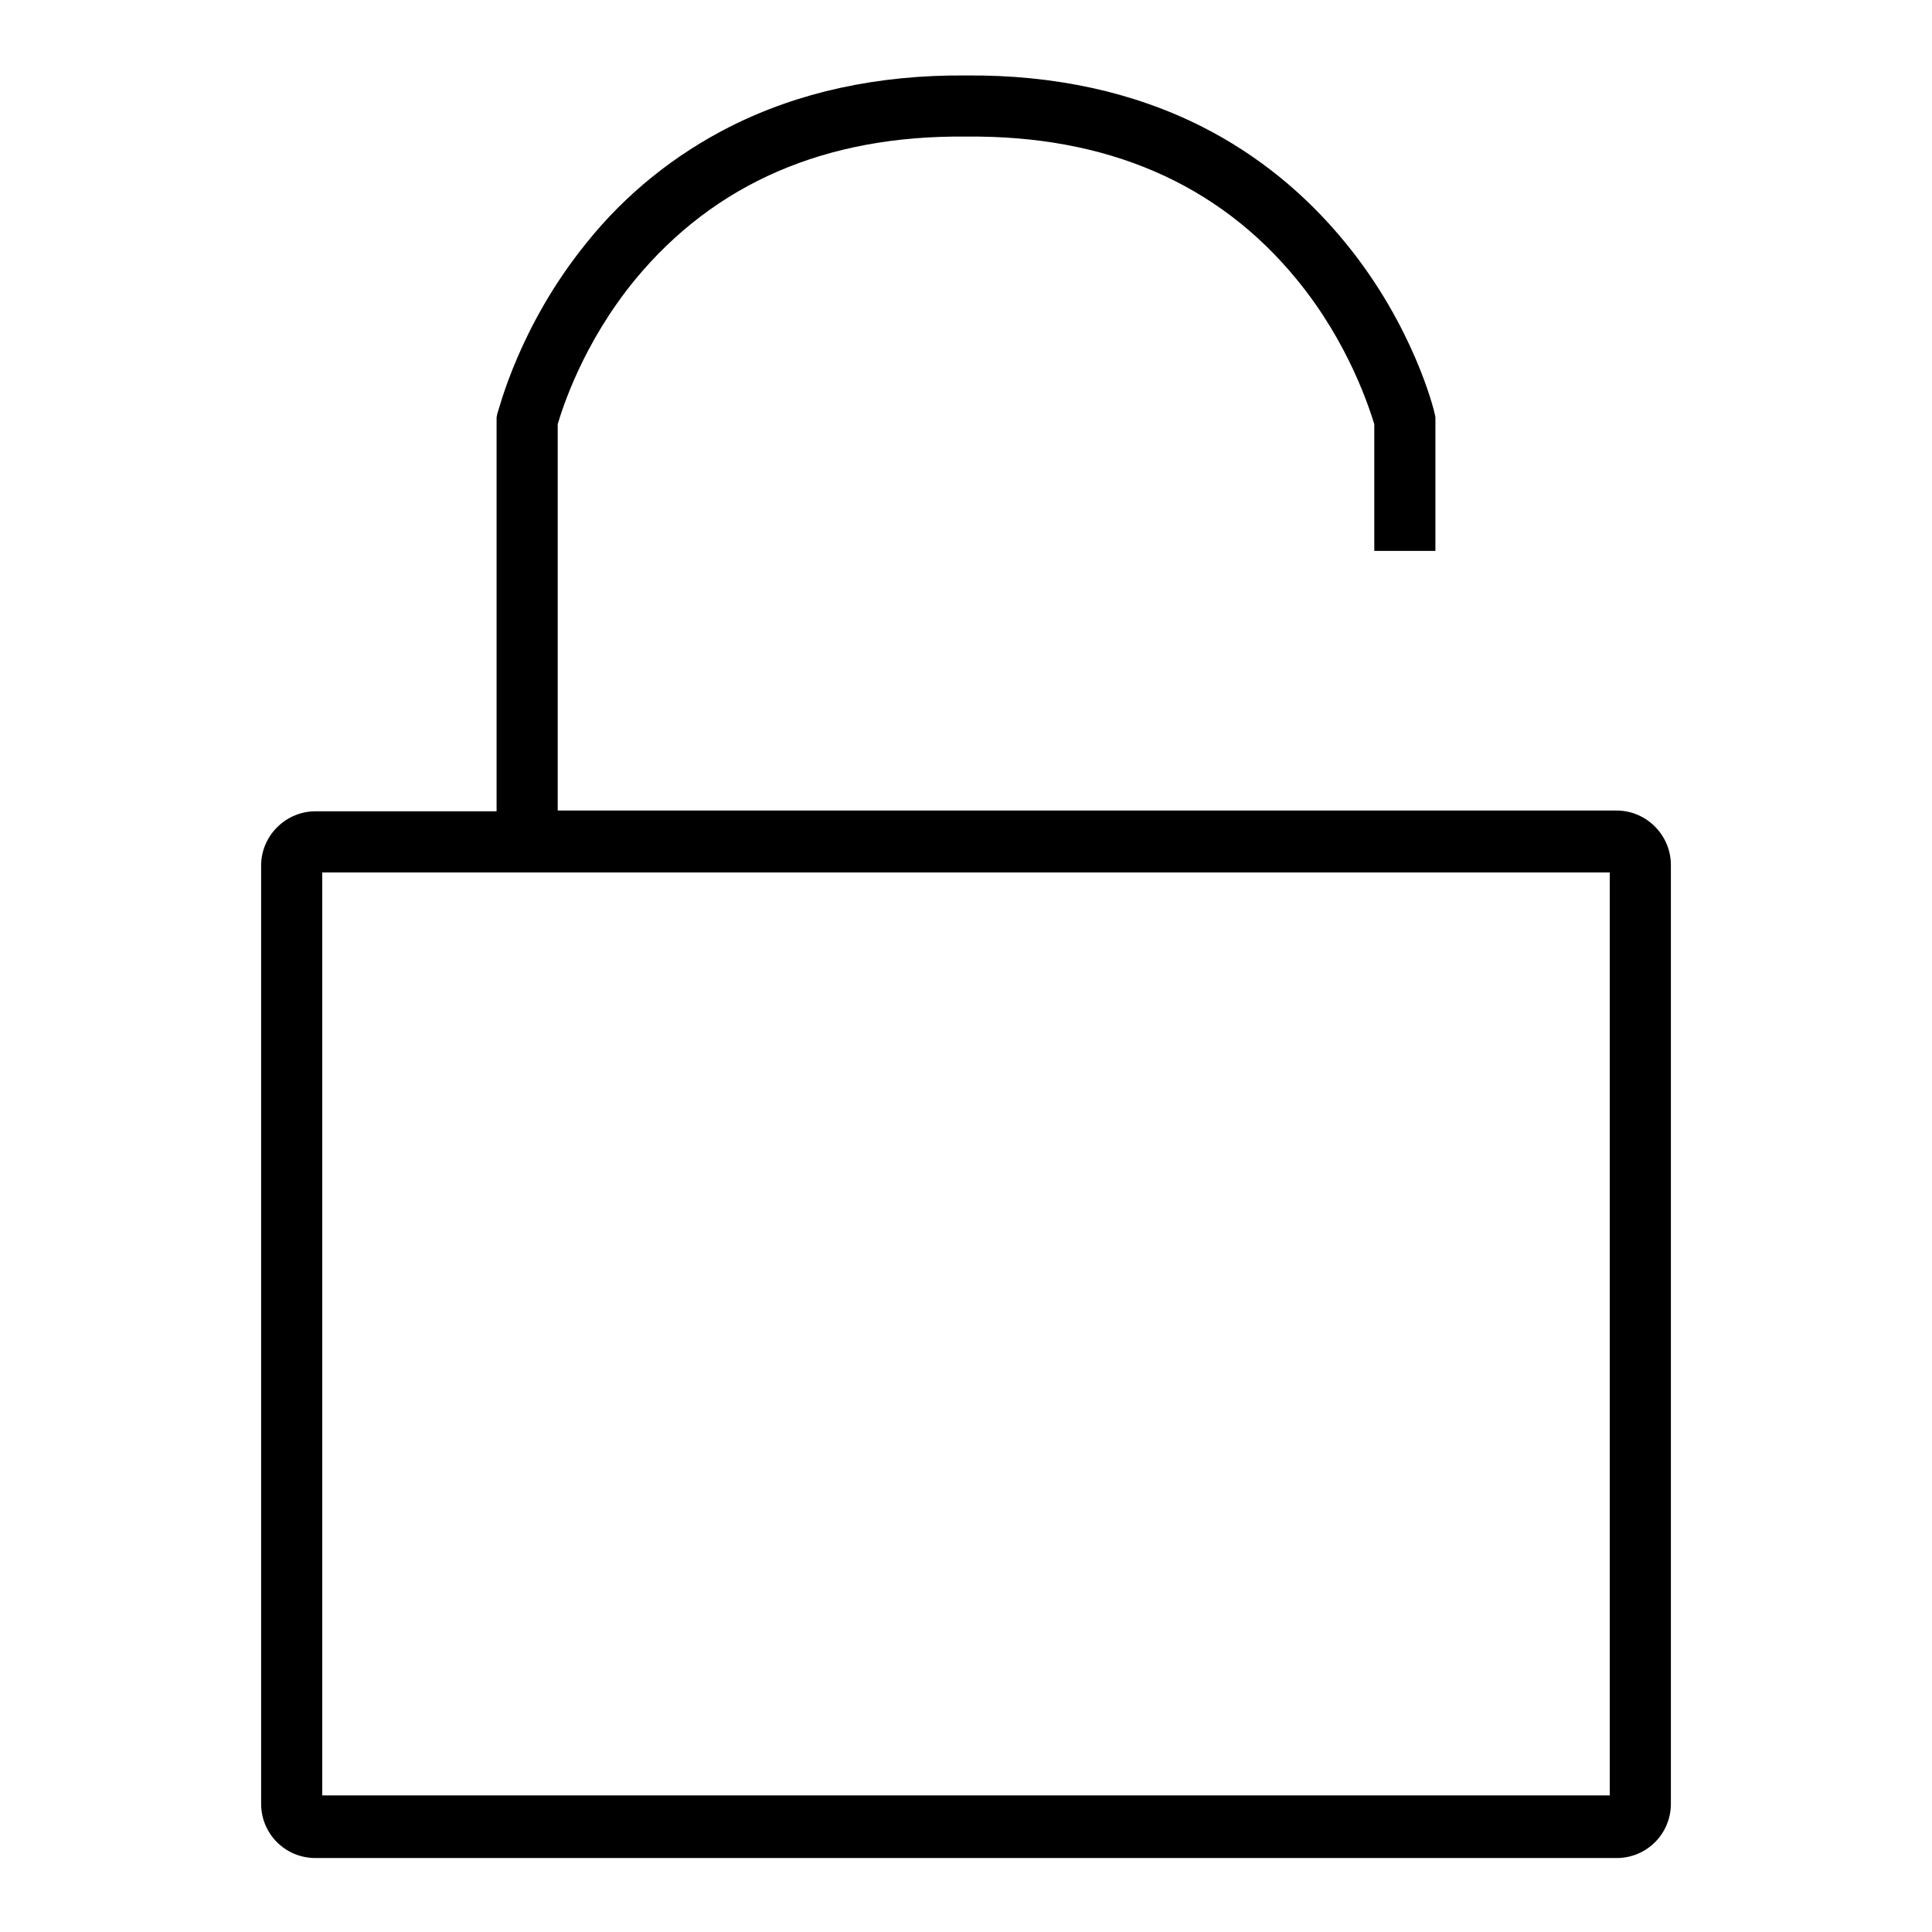 <?xml version="1.0" encoding="utf-8"?>
<!-- Svg Vector Icons : http://www.onlinewebfonts.com/icon -->
<!DOCTYPE svg PUBLIC "-//W3C//DTD SVG 1.1//EN" "http://www.w3.org/Graphics/SVG/1.1/DTD/svg11.dtd">
<svg version="1.1" xmlns="http://www.w3.org/2000/svg" xmlns:xlink="http://www.w3.org/1999/xlink" x="0px" y="0px" viewBox="0 0 256 256" enable-background="new 0 0 256 256" xml:space="preserve">
<g><g><path fill="#000000" d="M214.2,107.4H73.9V56.2c0.6-2,3.3-10.7,10.3-19.2c10.5-12.7,25.2-19.1,43.8-18.9l0-4l0,4c18.6-0.2,33.4,6.2,43.8,18.9c7,8.5,9.7,17.3,10.3,19.2V73h8.1V55.3l-0.1-0.5c-0.1-0.5-2.8-11.6-11.8-22.6c-5.3-6.5-11.7-11.7-19-15.4c-9.1-4.6-19.6-6.9-31.3-6.8l0,0c0,0,0,0,0,0h0l0,0c-11.7-0.1-22.2,2.2-31.3,6.8c-7.3,3.7-13.8,8.9-19,15.4c-9,11.1-11.6,22.2-11.8,22.6l-0.1,0.5v52.2h-24c-3.9,0-7.2,3.2-7.2,7.2v124.3c0,4,3.2,7.2,7.2,7.2h172.4c4,0,7.2-3.2,7.2-7.2V114.6C221.4,110.7,218.2,107.4,214.2,107.4L214.2,107.4z M213.3,237.9H42.7V115.6h170.6L213.3,237.9L213.3,237.9z"/></g></g>
</svg>